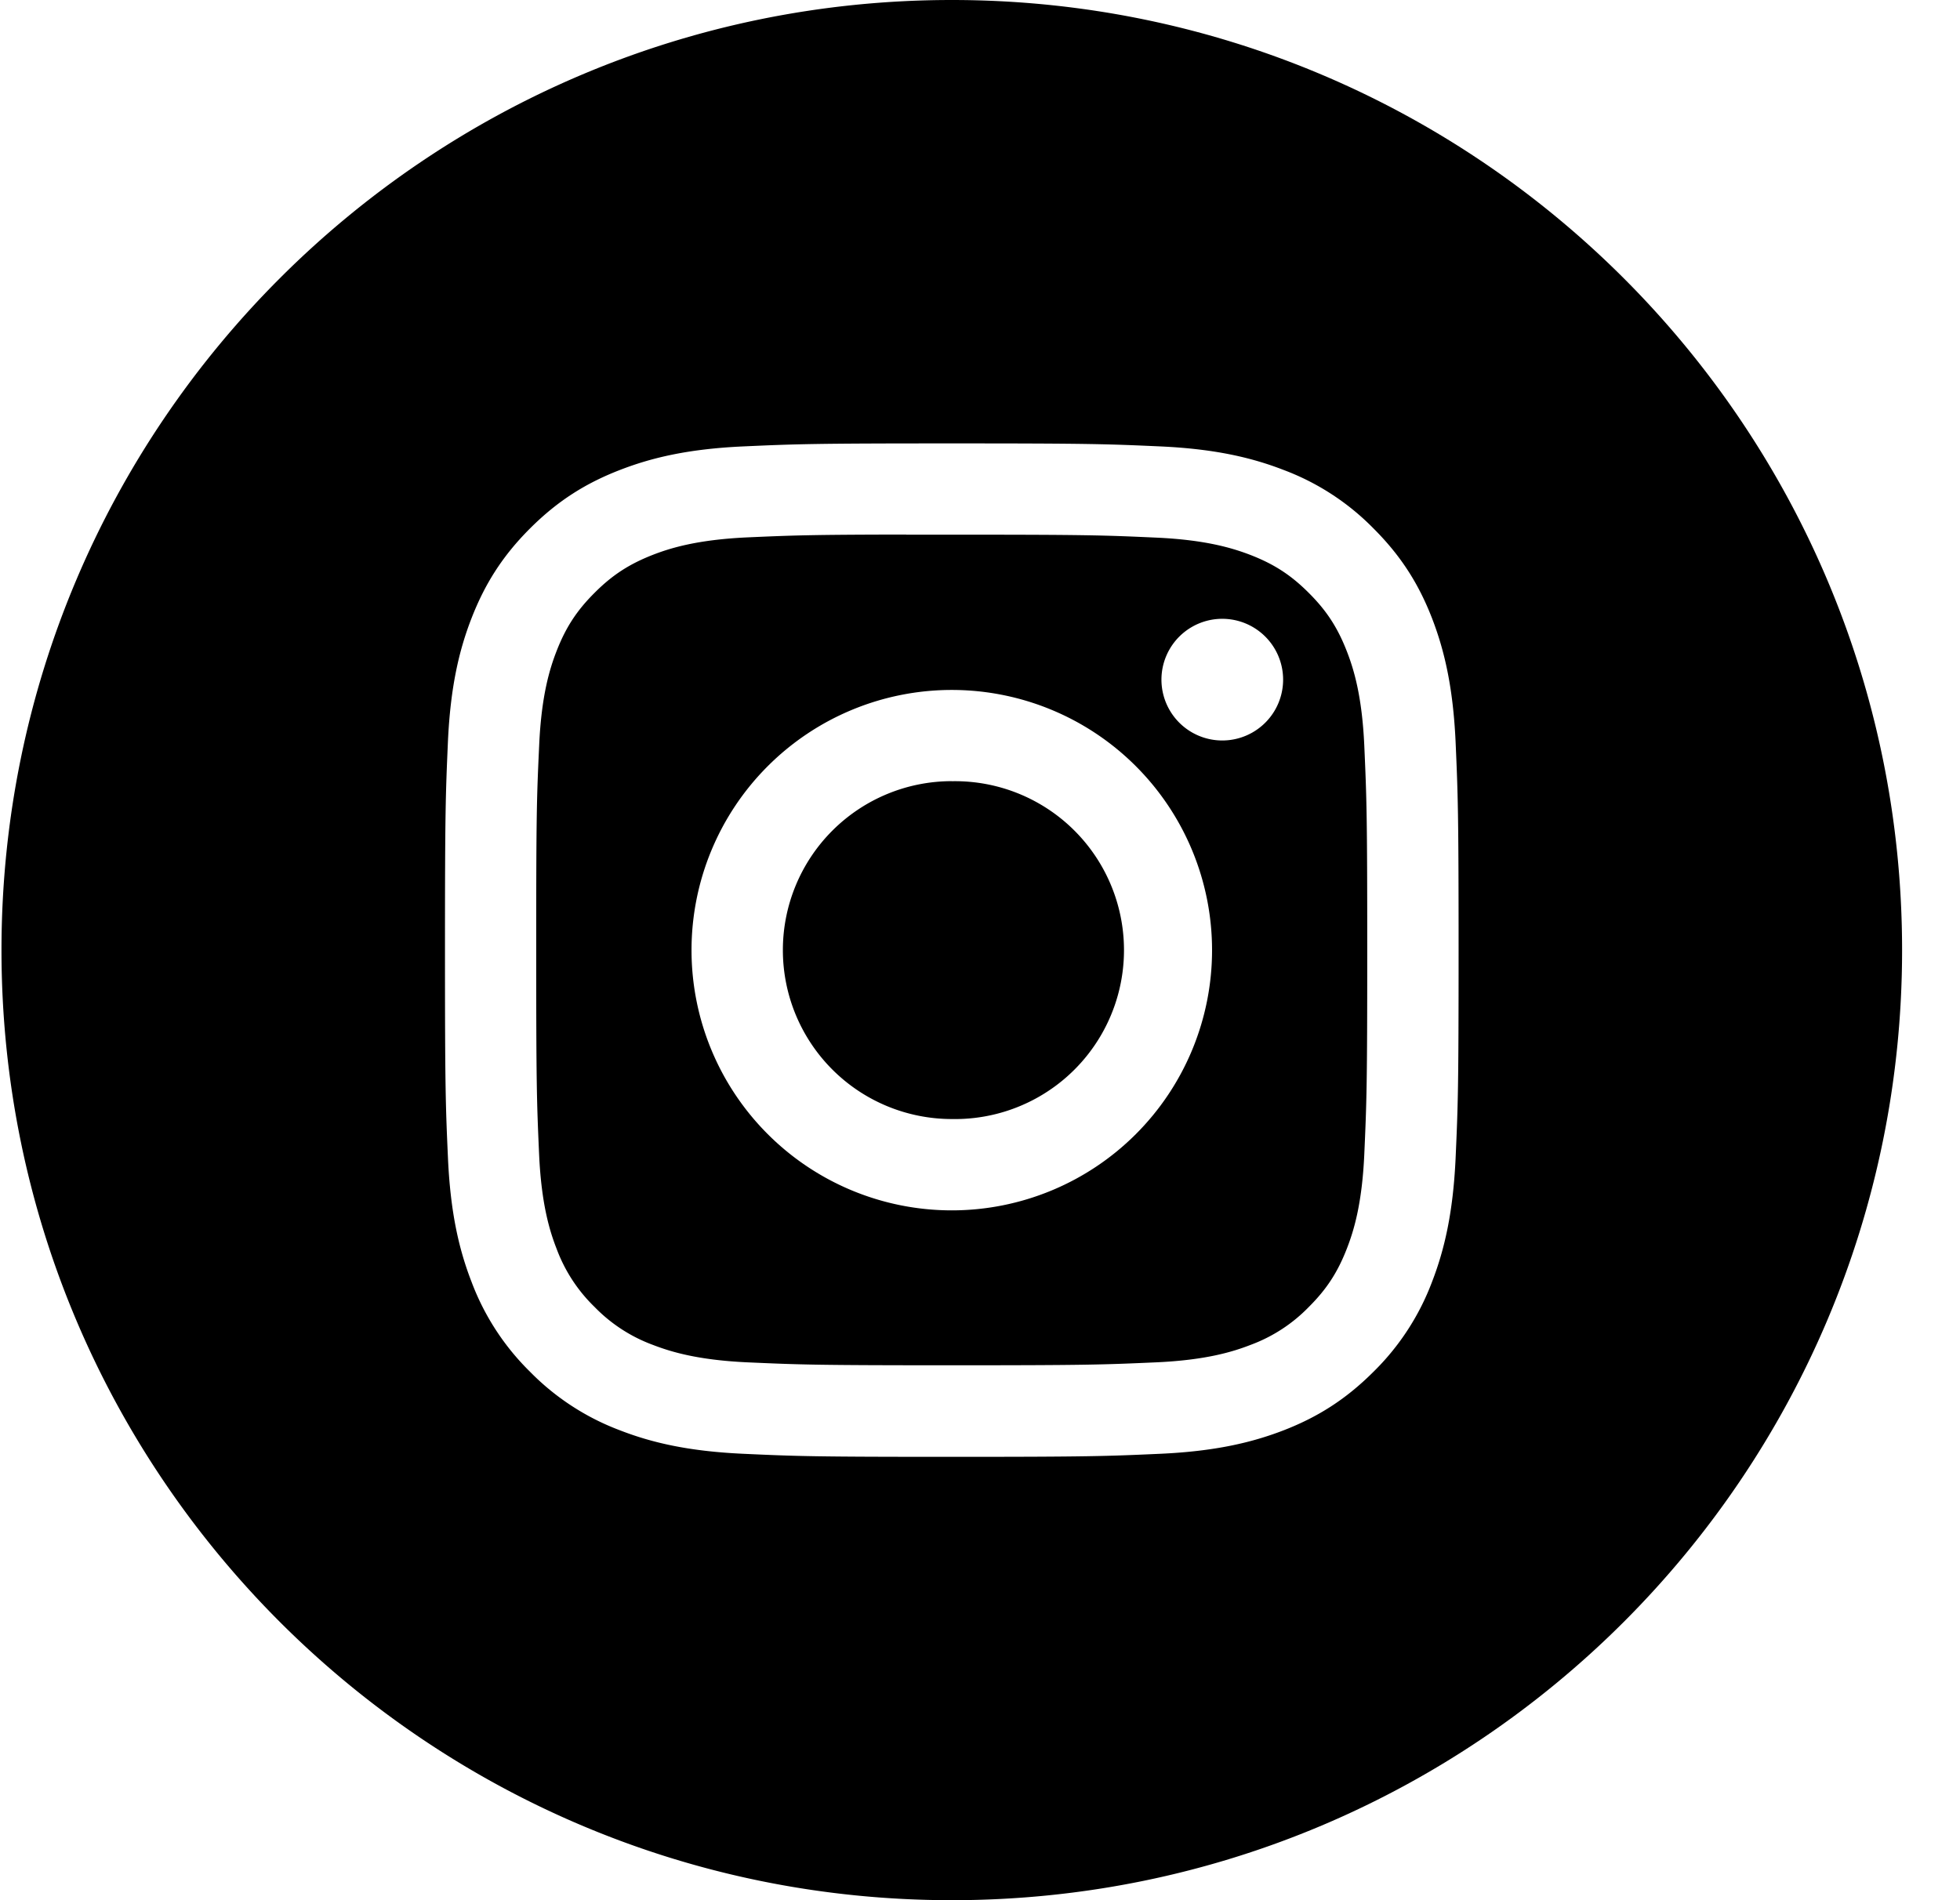 <svg xmlns="http://www.w3.org/2000/svg" width="33" height="32" fill="none"><path fill="#000" fill-rule="evenodd" d="M16.025 0c-8.836 0-16 7.163-16 16s7.164 16 16 16c8.837 0 16-7.163 16-16s-7.163-16-16-16Zm-3.518 7.518c.91-.041 1.201-.051 3.519-.051h-.003c2.318 0 2.608.01 3.518.051.909.042 1.53.186 2.073.397a4.17 4.17 0 0 1 1.511.984c.475.474.767.95.985 1.511.21.543.354 1.163.397 2.072.04.91.051 1.2.051 3.518 0 2.318-.01 2.608-.051 3.518-.043.908-.187 1.528-.397 2.071a4.189 4.189 0 0 1-.985 1.512c-.474.474-.95.767-1.51.985-.543.21-1.164.354-2.072.396-.91.041-1.2.052-3.518.052-2.318 0-2.608-.01-3.519-.052-.908-.042-1.528-.185-2.071-.396a4.178 4.178 0 0 1-1.511-.985 4.181 4.181 0 0 1-.984-1.512c-.211-.543-.355-1.163-.397-2.071-.041-.91-.051-1.2-.051-3.518 0-2.317.01-2.608.05-3.519.042-.908.186-1.528.397-2.07.219-.562.51-1.038.985-1.512.475-.475.95-.766 1.512-.984.543-.211 1.163-.355 2.071-.397Z" clip-rule="evenodd"/><path fill="#000" fill-rule="evenodd" d="M15.26 9.004H16.024c2.278 0 2.548.009 3.448.05.832.038 1.284.177 1.585.293.398.155.682.34.98.639.299.298.484.583.639.981.117.3.256.752.294 1.584.04.9.05 1.17.05 3.447 0 2.278-.01 2.548-.05 3.447-.038.832-.177 1.284-.294 1.584-.155.398-.34.682-.639.98a2.64 2.64 0 0 1-.98.639c-.3.117-.753.256-1.585.294-.9.04-1.17.05-3.448.05-2.279 0-2.549-.01-3.448-.05-.832-.039-1.284-.178-1.585-.294a2.643 2.643 0 0 1-.981-.639 2.645 2.645 0 0 1-.639-.98c-.117-.3-.256-.752-.294-1.584-.04-.9-.049-1.17-.049-3.449s.008-2.548.05-3.447c.037-.832.176-1.284.293-1.585.155-.398.34-.682.639-.98.299-.3.583-.484.981-.64.301-.117.753-.255 1.585-.294.787-.035 1.092-.046 2.682-.048v.002Zm5.32 1.417a1.024 1.024 0 1 0-.001 2.049 1.024 1.024 0 0 0 0-2.049Zm-8.937 5.58a4.382 4.382 0 1 1 8.764 0 4.382 4.382 0 0 1-8.764 0Z" clip-rule="evenodd"/><path fill="#000" d="M16.026 13.156a2.845 2.845 0 1 1 0 5.689 2.845 2.845 0 0 1 0-5.69Z"/></svg>